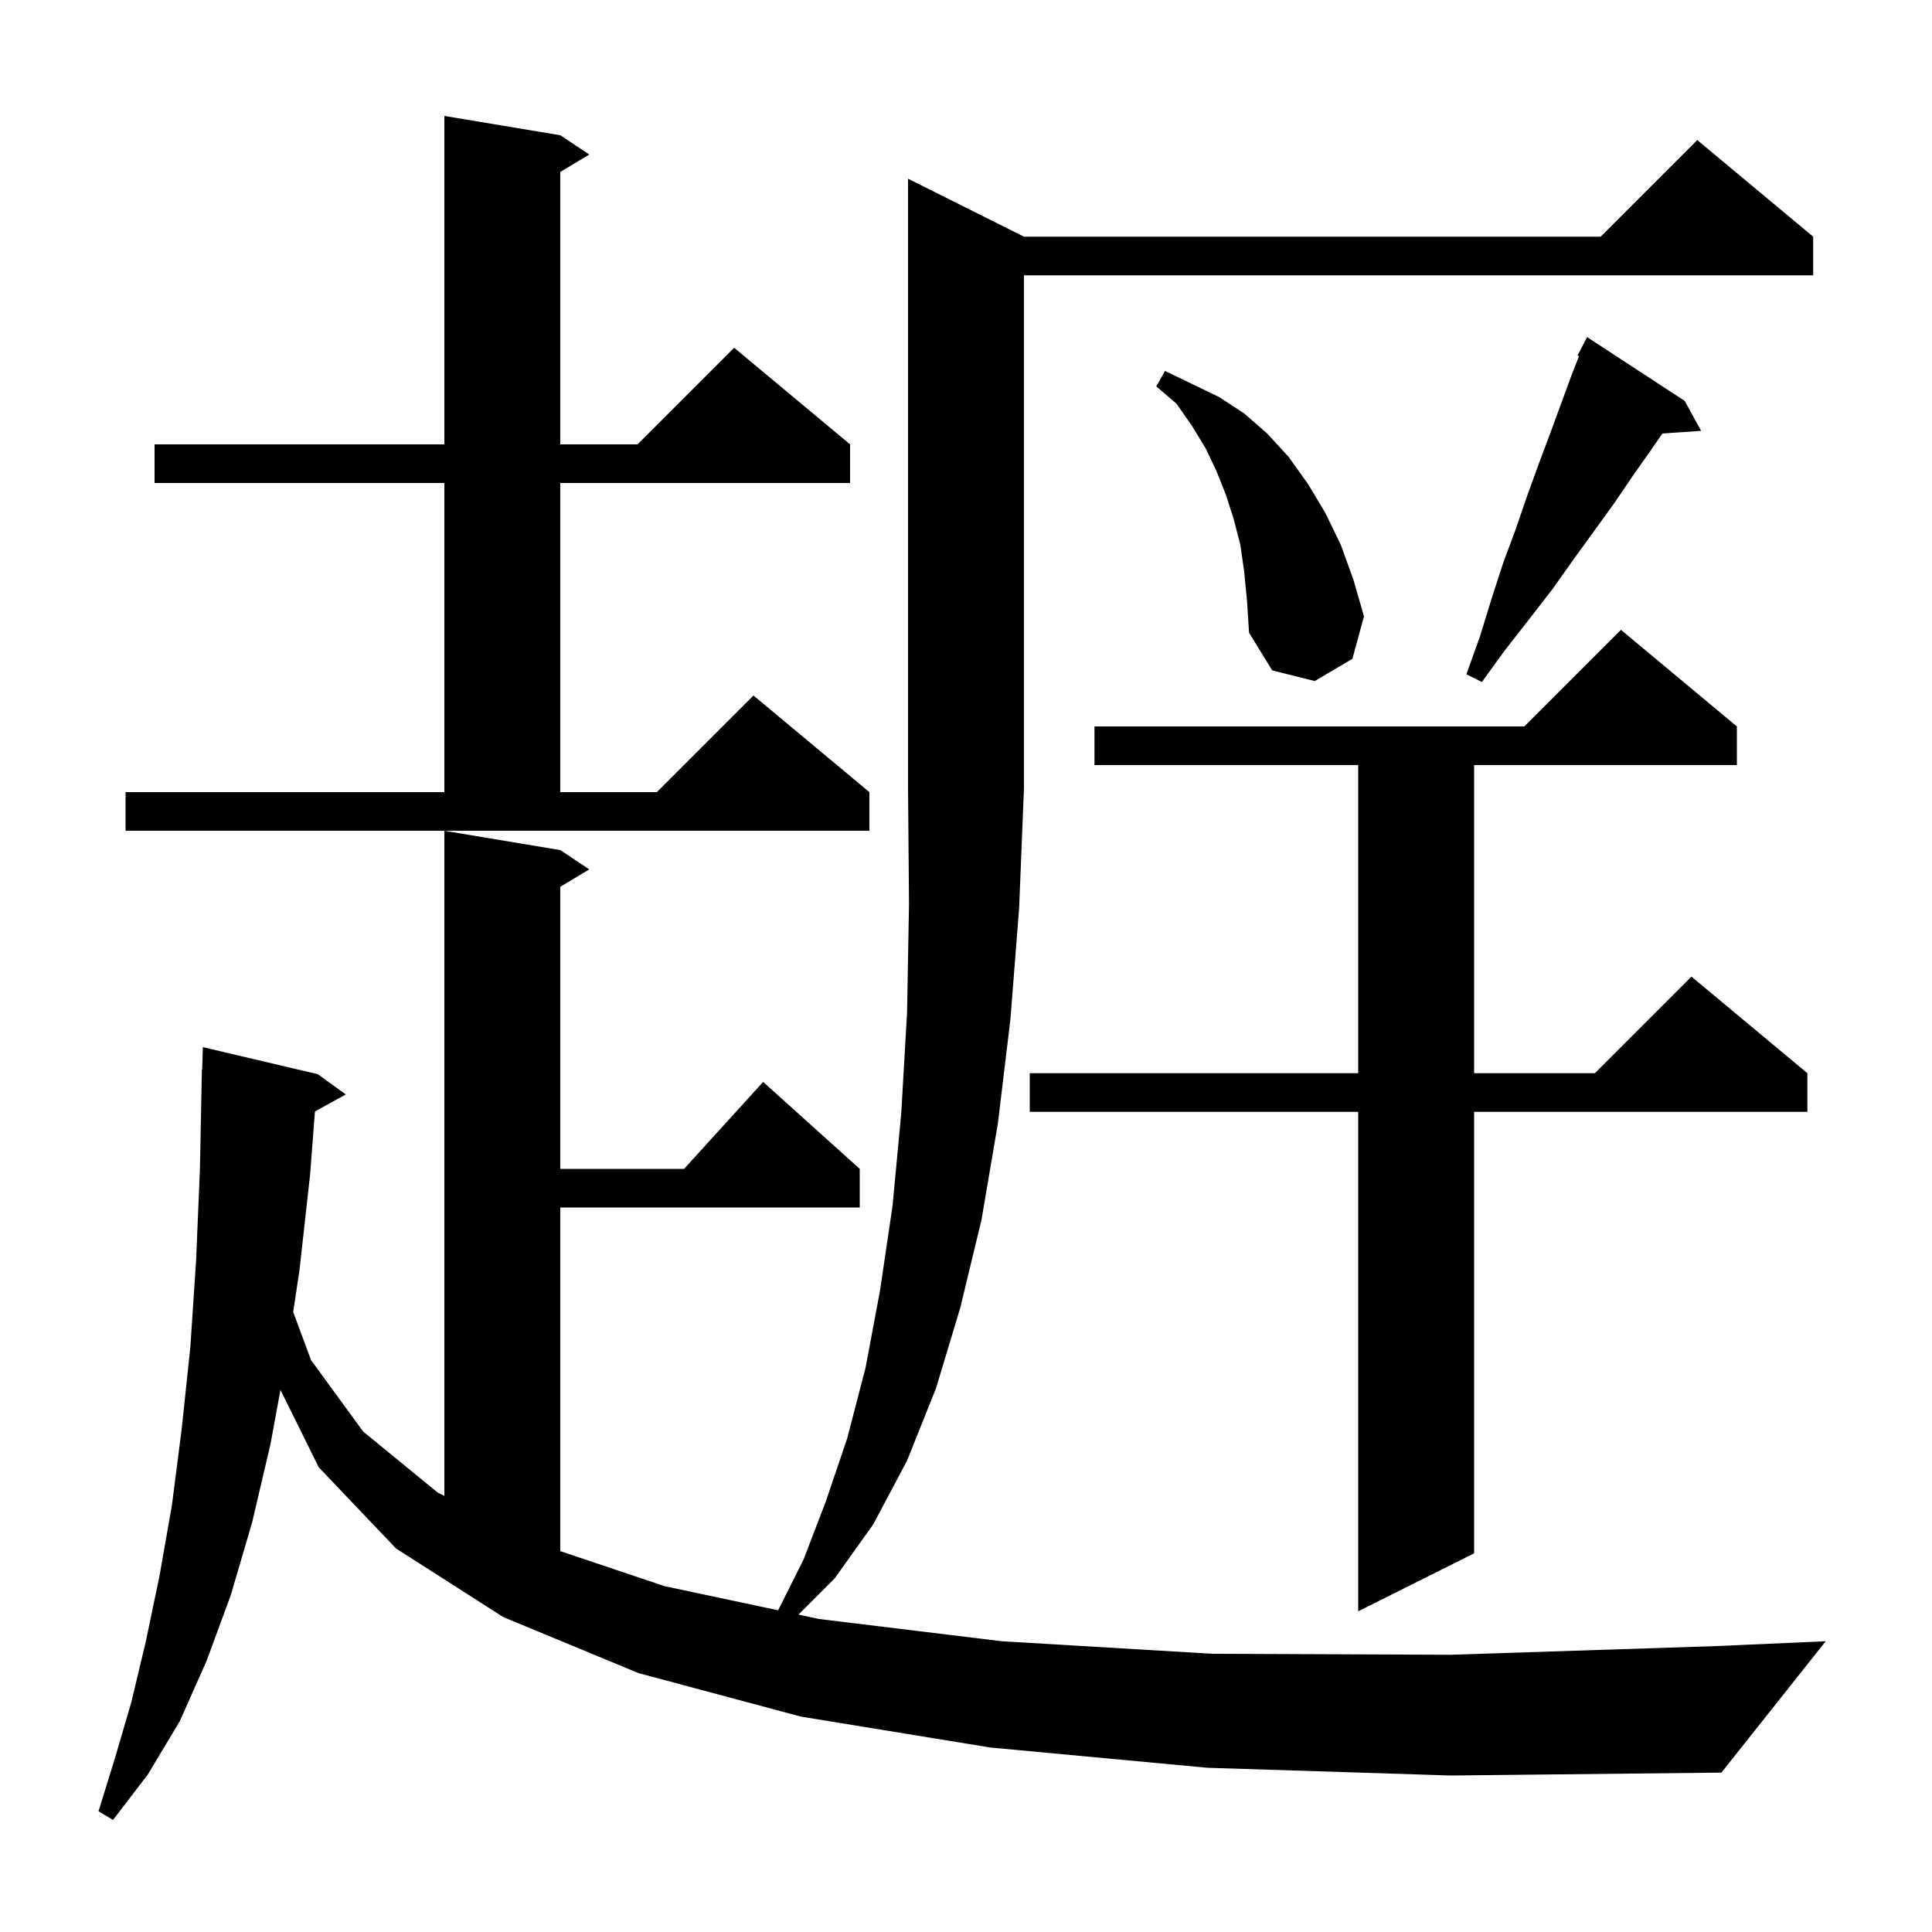 <svg xmlns="http://www.w3.org/2000/svg" xmlns:xlink="http://www.w3.org/1999/xlink" version="1.1" baseProfile="full" viewBox="0 0 200 200" width="200" height="200"><g fill="currentColor"><path d="M 125.0 183.0 L 102.5 180.9 L 82.9 177.7 L 66.1 173.2 L 52.1 167.4 L 41.0 160.3 L 33.0 151.9 L 29.033 143.882 L 28.0 149.5 L 26.1 157.6 L 23.9 165.1 L 21.4 171.9 L 18.6 178.2 L 15.3 183.7 L 11.7 188.4 L 10.2 187.5 L 11.9 182.0 L 13.6 176.2 L 15.1 169.9 L 16.5 163.2 L 17.8 155.8 L 18.8 148.0 L 19.7 139.5 L 20.3 130.5 L 20.7 120.9 L 20.9 110.7 L 20.93 110.701 L 21.0 108.4 L 32.9 111.2 L 35.8 113.3 L 32.603 115.055 L 32.1 121.6 L 31.0 131.5 L 30.351 135.813 L 32.2 140.8 L 37.6 148.2 L 45.3 154.5 L 46.0 154.857 L 46.0 86.0 L 58.0 88.0 L 61.0 90.0 L 58.0 91.8 L 58.0 121.0 L 70.818 121.0 L 79.0 112.0 L 89.0 121.0 L 89.0 125.0 L 58.0 125.0 L 58.0 160.573 L 68.8 164.2 L 80.551 166.697 L 83.2 161.4 L 85.5 155.4 L 87.7 148.9 L 89.6 141.6 L 91.1 133.6 L 92.4 124.8 L 93.3 115.2 L 93.9 104.8 L 94.1 93.6 L 94.0 81.6 L 94.0 18.5 L 106.0 24.5 L 165.7 24.5 L 175.7 14.5 L 187.7 24.5 L 187.7 28.5 L 106.0 28.5 L 106.0 81.6 L 105.5 94.0 L 104.6 105.5 L 103.3 116.3 L 101.6 126.3 L 99.4 135.4 L 96.9 143.7 L 93.9 151.2 L 90.4 157.8 L 86.4 163.4 L 82.656 167.144 L 84.8 167.6 L 103.7 169.9 L 125.5 171.2 L 150.2 171.3 L 177.7 170.4 L 189.0 169.9 L 178.2 183.5 L 150.2 183.8 Z M 179.8 75.2 L 179.8 79.2 L 152.6 79.2 L 152.6 111.1 L 165.1 111.1 L 175.1 101.1 L 187.1 111.1 L 187.1 115.1 L 152.6 115.1 L 152.6 160.8 L 140.6 166.8 L 140.6 115.1 L 106.6 115.1 L 106.6 111.1 L 140.6 111.1 L 140.6 79.2 L 113.3 79.2 L 113.3 75.2 L 157.8 75.2 L 167.8 65.2 Z M 13.0 82.0 L 46.0 82.0 L 46.0 50.0 L 16.0 50.0 L 16.0 46.0 L 46.0 46.0 L 46.0 12.0 L 58.0 14.0 L 61.0 16.0 L 58.0 17.8 L 58.0 46.0 L 66.0 46.0 L 76.0 36.0 L 88.0 46.0 L 88.0 50.0 L 58.0 50.0 L 58.0 82.0 L 68.0 82.0 L 78.0 72.0 L 90.0 82.0 L 90.0 86.0 L 13.0 86.0 Z M 174.4 41.5 L 176.1 44.6 L 172.093 44.876 L 170.9 46.6 L 169.0 49.3 L 167.1 52.1 L 162.9 57.9 L 160.7 61.0 L 158.3 64.1 L 155.8 67.3 L 153.4 70.6 L 151.8 69.8 L 153.2 65.9 L 154.4 62.0 L 155.6 58.3 L 156.9 54.8 L 158.1 51.3 L 159.3 48.0 L 160.5 44.8 L 162.7 38.8 L 163.459 36.867 L 163.3 36.8 L 164.3 34.9 Z M 128.8 59.2 L 128.4 56.4 L 127.7 53.7 L 126.9 51.2 L 125.9 48.7 L 124.8 46.4 L 123.4 44.1 L 121.8 41.8 L 119.7 40.0 L 120.6 38.4 L 123.3 39.7 L 126.2 41.1 L 128.8 42.8 L 131.2 44.9 L 133.4 47.3 L 135.4 50.1 L 137.2 53.1 L 138.8 56.4 L 140.1 60.0 L 141.2 63.8 L 140.0 68.2 L 136.1 70.5 L 131.7 69.4 L 129.3 65.5 L 129.1 62.3 Z "/></g></svg>